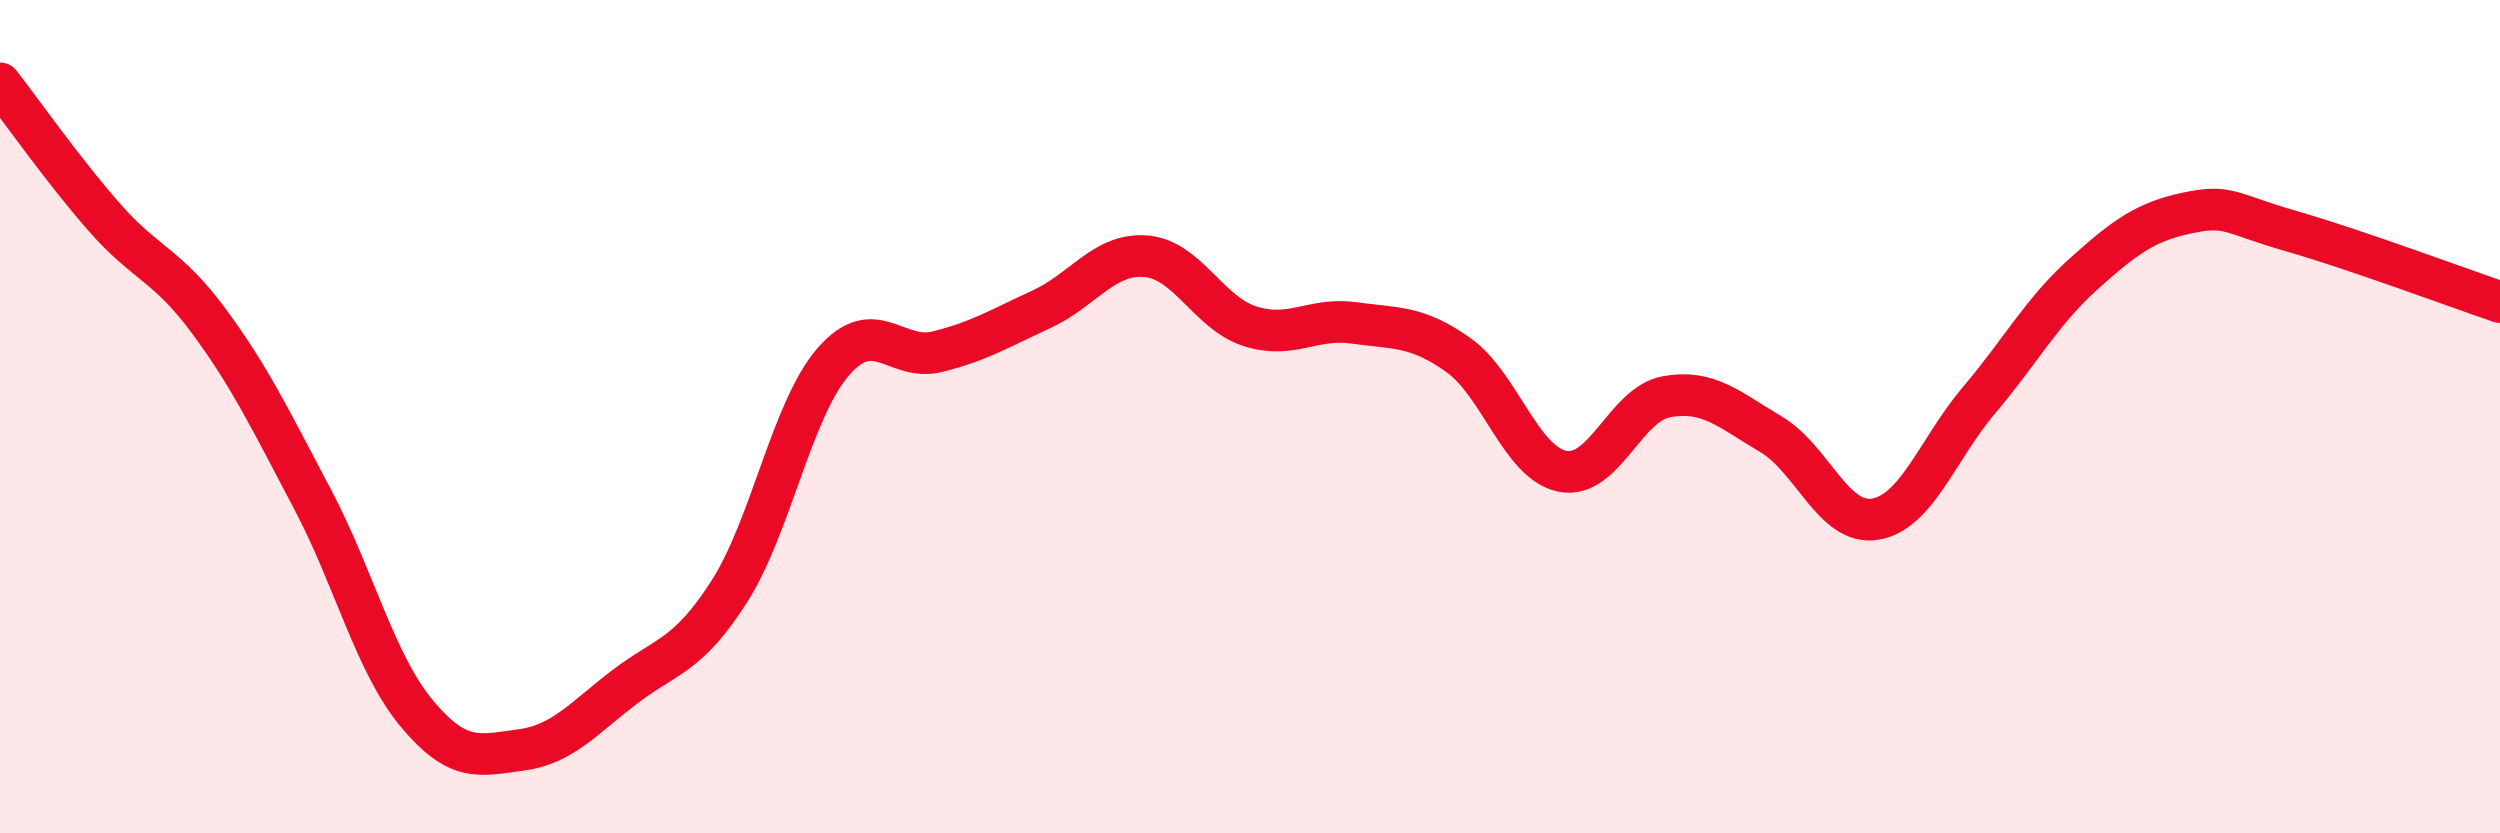 
    <svg width="60" height="20" viewBox="0 0 60 20" xmlns="http://www.w3.org/2000/svg">
      <path
        d="M 0,2 C 0.5,2.64 1.5,4.07 2.5,5.21 C 3.5,6.35 4,6.34 5,7.69 C 6,9.04 6.5,10.09 7.5,11.98 C 8.5,13.87 9,15.92 10,17.12 C 11,18.32 11.5,18.13 12.5,18 C 13.5,17.87 14,17.24 15,16.48 C 16,15.72 16.5,15.76 17.5,14.2 C 18.5,12.64 19,9.83 20,8.68 C 21,7.53 21.5,8.69 22.5,8.44 C 23.5,8.19 24,7.88 25,7.42 C 26,6.96 26.5,6.07 27.5,6.15 C 28.5,6.23 29,7.51 30,7.83 C 31,8.15 31.5,7.61 32.5,7.75 C 33.5,7.89 34,7.81 35,8.52 C 36,9.23 36.5,11.11 37.5,11.31 C 38.5,11.51 39,9.7 40,9.52 C 41,9.34 41.5,9.83 42.5,10.42 C 43.5,11.01 44,12.62 45,12.46 C 46,12.3 46.5,10.78 47.5,9.6 C 48.5,8.42 49,7.48 50,6.58 C 51,5.68 51.5,5.32 52.5,5.11 C 53.5,4.9 53.5,5.12 55,5.55 C 56.5,5.98 59,6.91 60,7.25L60 20L0 20Z"
        fill="#EB0A25"
        opacity="0.1"
        stroke-linecap="round"
        stroke-linejoin="round"
      />
      <path
        d="M 0,2 C 0.5,2.64 1.5,4.07 2.5,5.21 C 3.5,6.35 4,6.34 5,7.69 C 6,9.04 6.5,10.09 7.5,11.98 C 8.5,13.87 9,15.92 10,17.12 C 11,18.32 11.5,18.13 12.5,18 C 13.5,17.87 14,17.24 15,16.48 C 16,15.72 16.5,15.76 17.5,14.2 C 18.5,12.64 19,9.83 20,8.68 C 21,7.53 21.5,8.69 22.5,8.44 C 23.5,8.19 24,7.88 25,7.42 C 26,6.96 26.5,6.07 27.5,6.15 C 28.5,6.23 29,7.51 30,7.83 C 31,8.15 31.5,7.61 32.5,7.75 C 33.5,7.89 34,7.81 35,8.52 C 36,9.23 36.5,11.11 37.5,11.31 C 38.5,11.51 39,9.7 40,9.52 C 41,9.34 41.5,9.83 42.5,10.42 C 43.5,11.01 44,12.62 45,12.46 C 46,12.3 46.5,10.78 47.5,9.6 C 48.5,8.42 49,7.48 50,6.58 C 51,5.68 51.5,5.32 52.5,5.11 C 53.5,4.9 53.5,5.12 55,5.55 C 56.5,5.98 59,6.91 60,7.25"
        stroke="#EB0A25"
        stroke-width="1"
        fill="none"
        stroke-linecap="round"
        stroke-linejoin="round"
      />
    </svg>
  